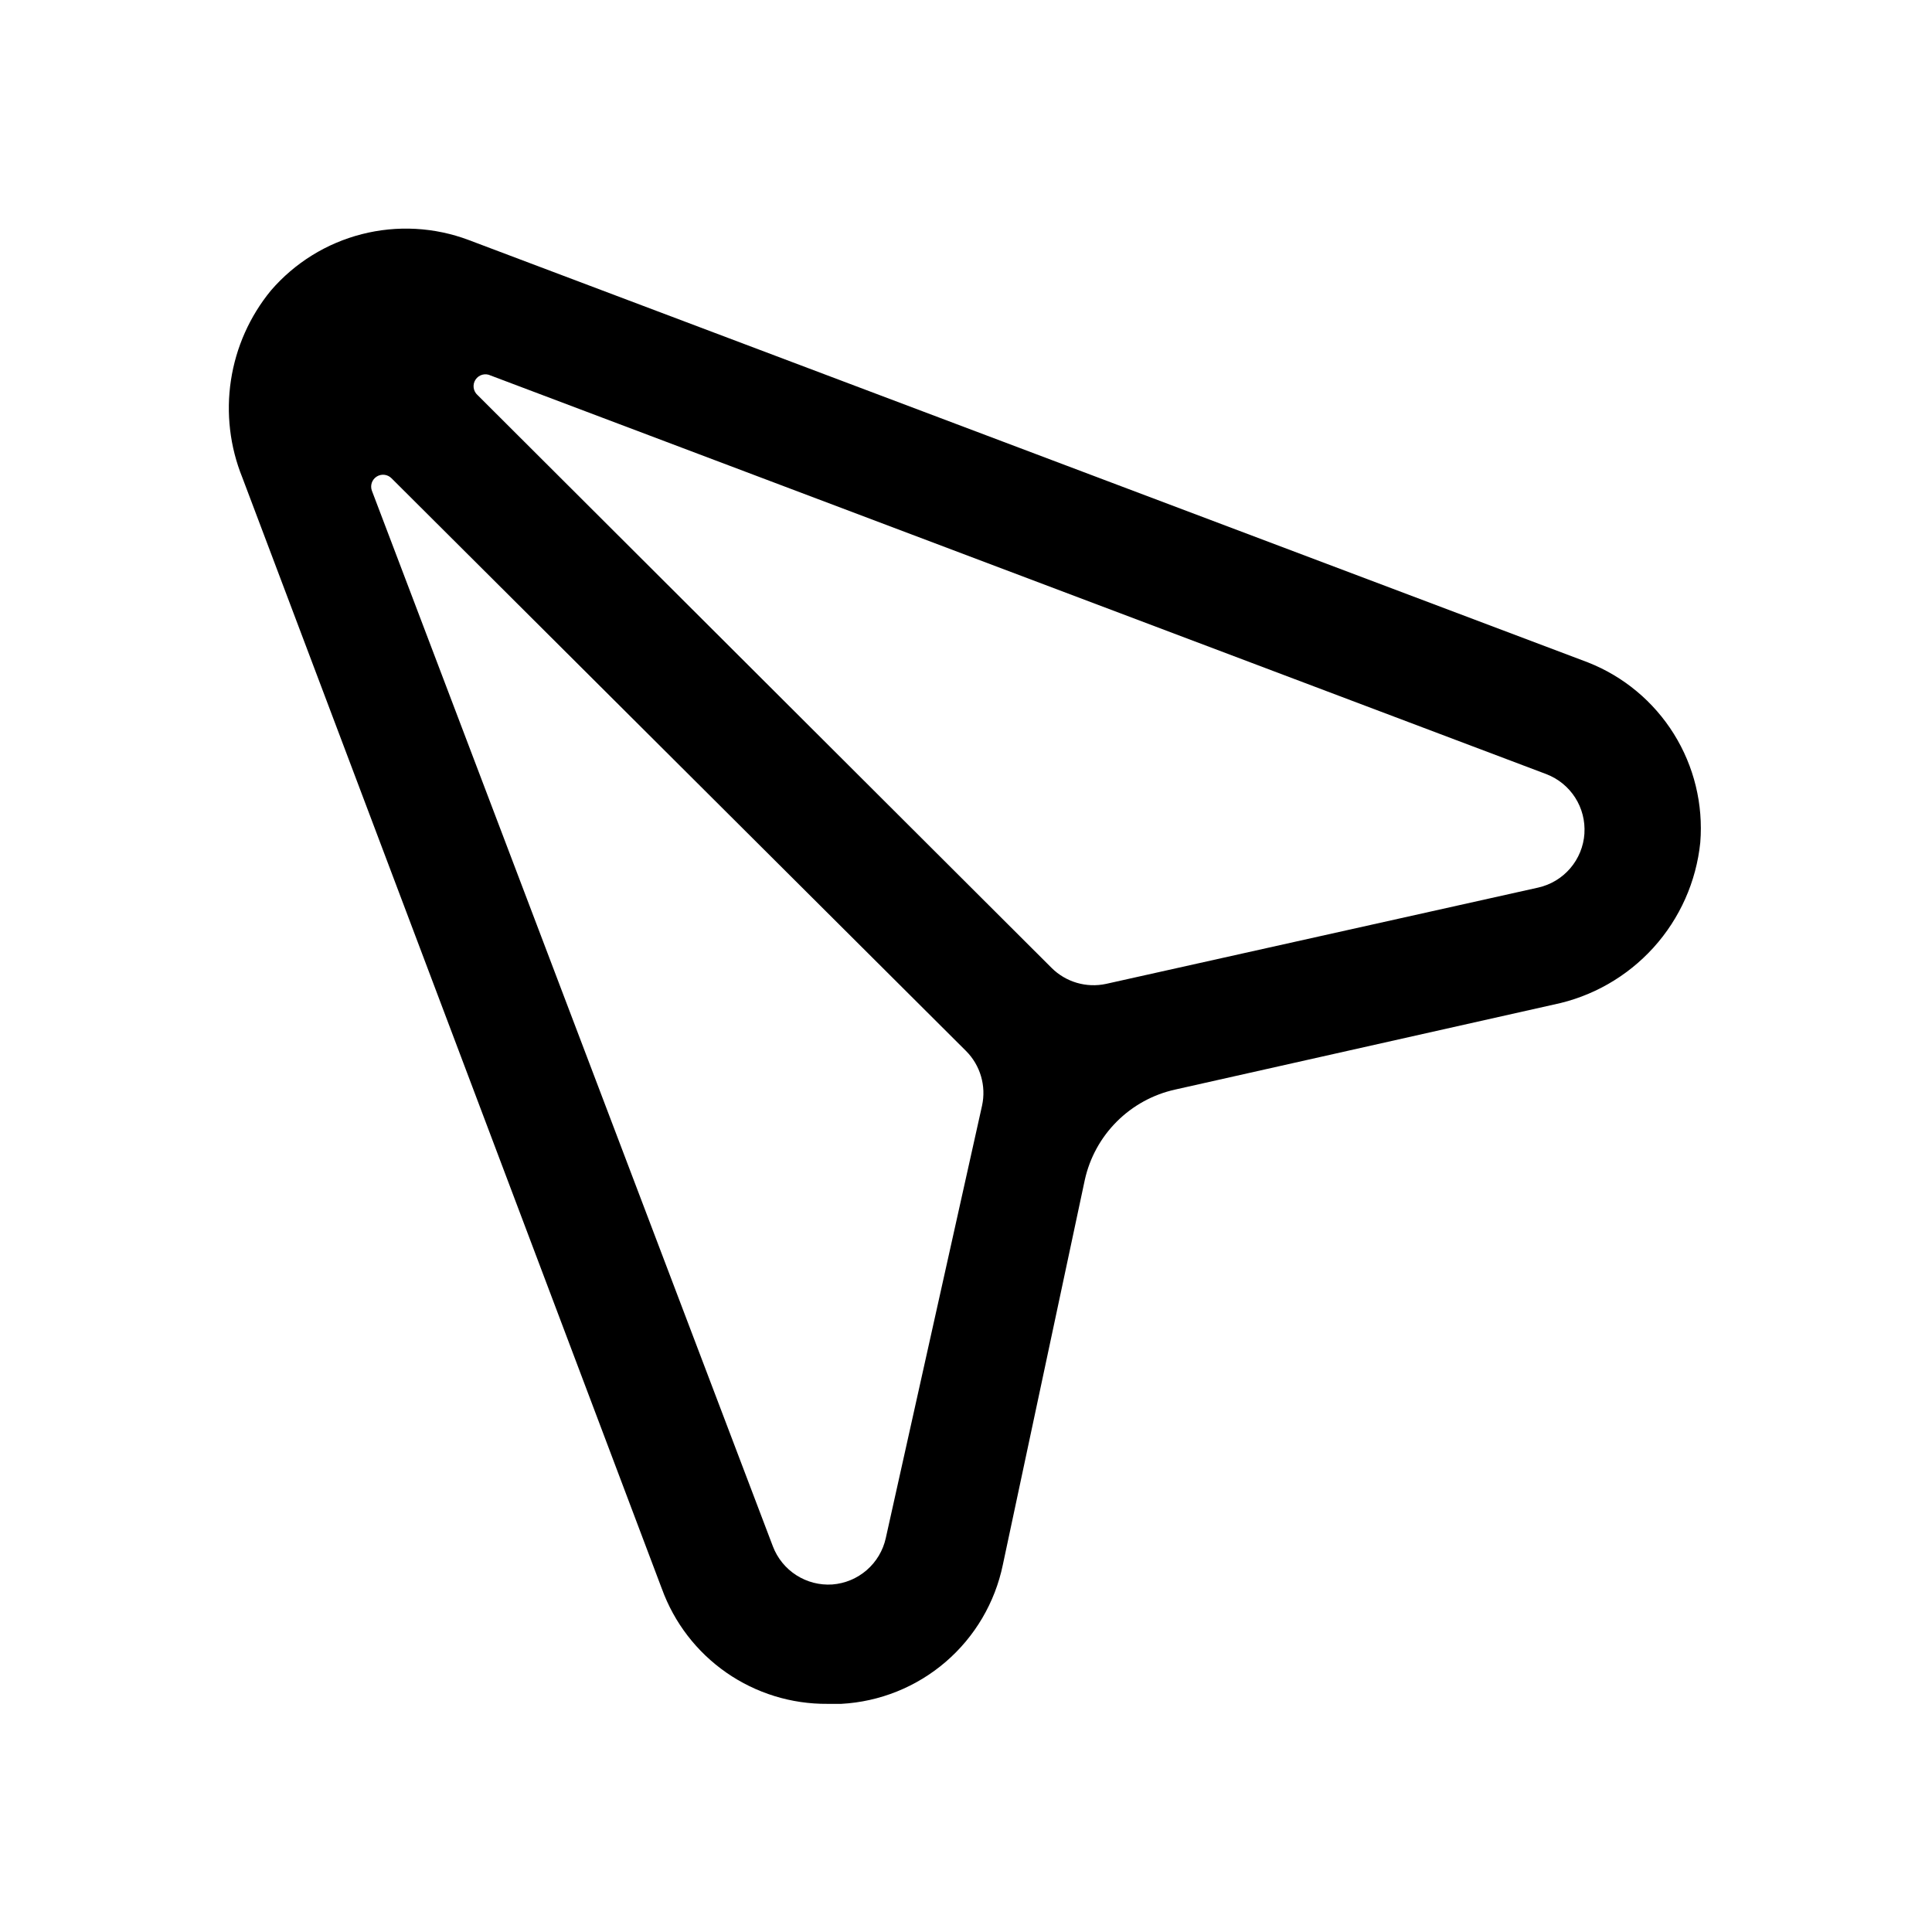 <?xml version="1.0" encoding="UTF-8"?>
<!-- Uploaded to: SVG Repo, www.svgrepo.com, Generator: SVG Repo Mixer Tools -->
<svg fill="#000000" width="800px" height="800px" version="1.1" viewBox="144 144 512 512" xmlns="http://www.w3.org/2000/svg">
 <path d="m564.84 319.55-296.62-111.94c-9.059-3.41-18.945-3.953-28.32-1.559-9.379 2.394-17.793 7.609-24.109 14.941-5.602 6.824-9.258 15.031-10.586 23.762-1.332 8.727-0.285 17.648 3.027 25.832l111.15 294.41h0.004c3.258 9.012 9.234 16.789 17.102 22.262 7.867 5.469 17.238 8.363 26.824 8.281h3.621c10.203-0.551 19.938-4.465 27.684-11.129 7.746-6.664 13.066-15.707 15.141-25.711l21.727-102.02c1.297-5.852 4.234-11.215 8.477-15.453 4.238-4.238 9.598-7.18 15.453-8.477l100.29-22.516c10.215-2.09 19.492-7.387 26.488-15.117 6.992-7.731 11.336-17.492 12.398-27.863 0.809-10.09-1.648-20.172-7.004-28.762-5.359-8.59-13.336-15.23-22.75-18.941zm-186.1 232.07c-0.73 3.297-2.504 6.269-5.055 8.48s-5.746 3.543-9.113 3.801c-3.356 0.223-6.695-0.637-9.527-2.449-2.836-1.812-5.012-4.488-6.215-7.629l-106.27-279.77c-0.52-1.395 0.008-2.957 1.262-3.754 1.25-0.797 2.891-0.613 3.934 0.445l152.25 151.77c3.789 3.789 5.391 9.25 4.25 14.484zm185.15-186.72c-0.227 3.394-1.543 6.625-3.758 9.207-2.211 2.582-5.203 4.379-8.523 5.117l-114.46 25.508c-5.238 1.141-10.695-0.461-14.484-4.25l-152.09-151.77c-1.191-1.043-1.426-2.805-0.547-4.117 0.875-1.316 2.594-1.777 4.012-1.078l279.77 105.64h-0.004c3.141 1.203 5.816 3.383 7.629 6.215s2.672 6.172 2.449 9.531z"/>
</svg>